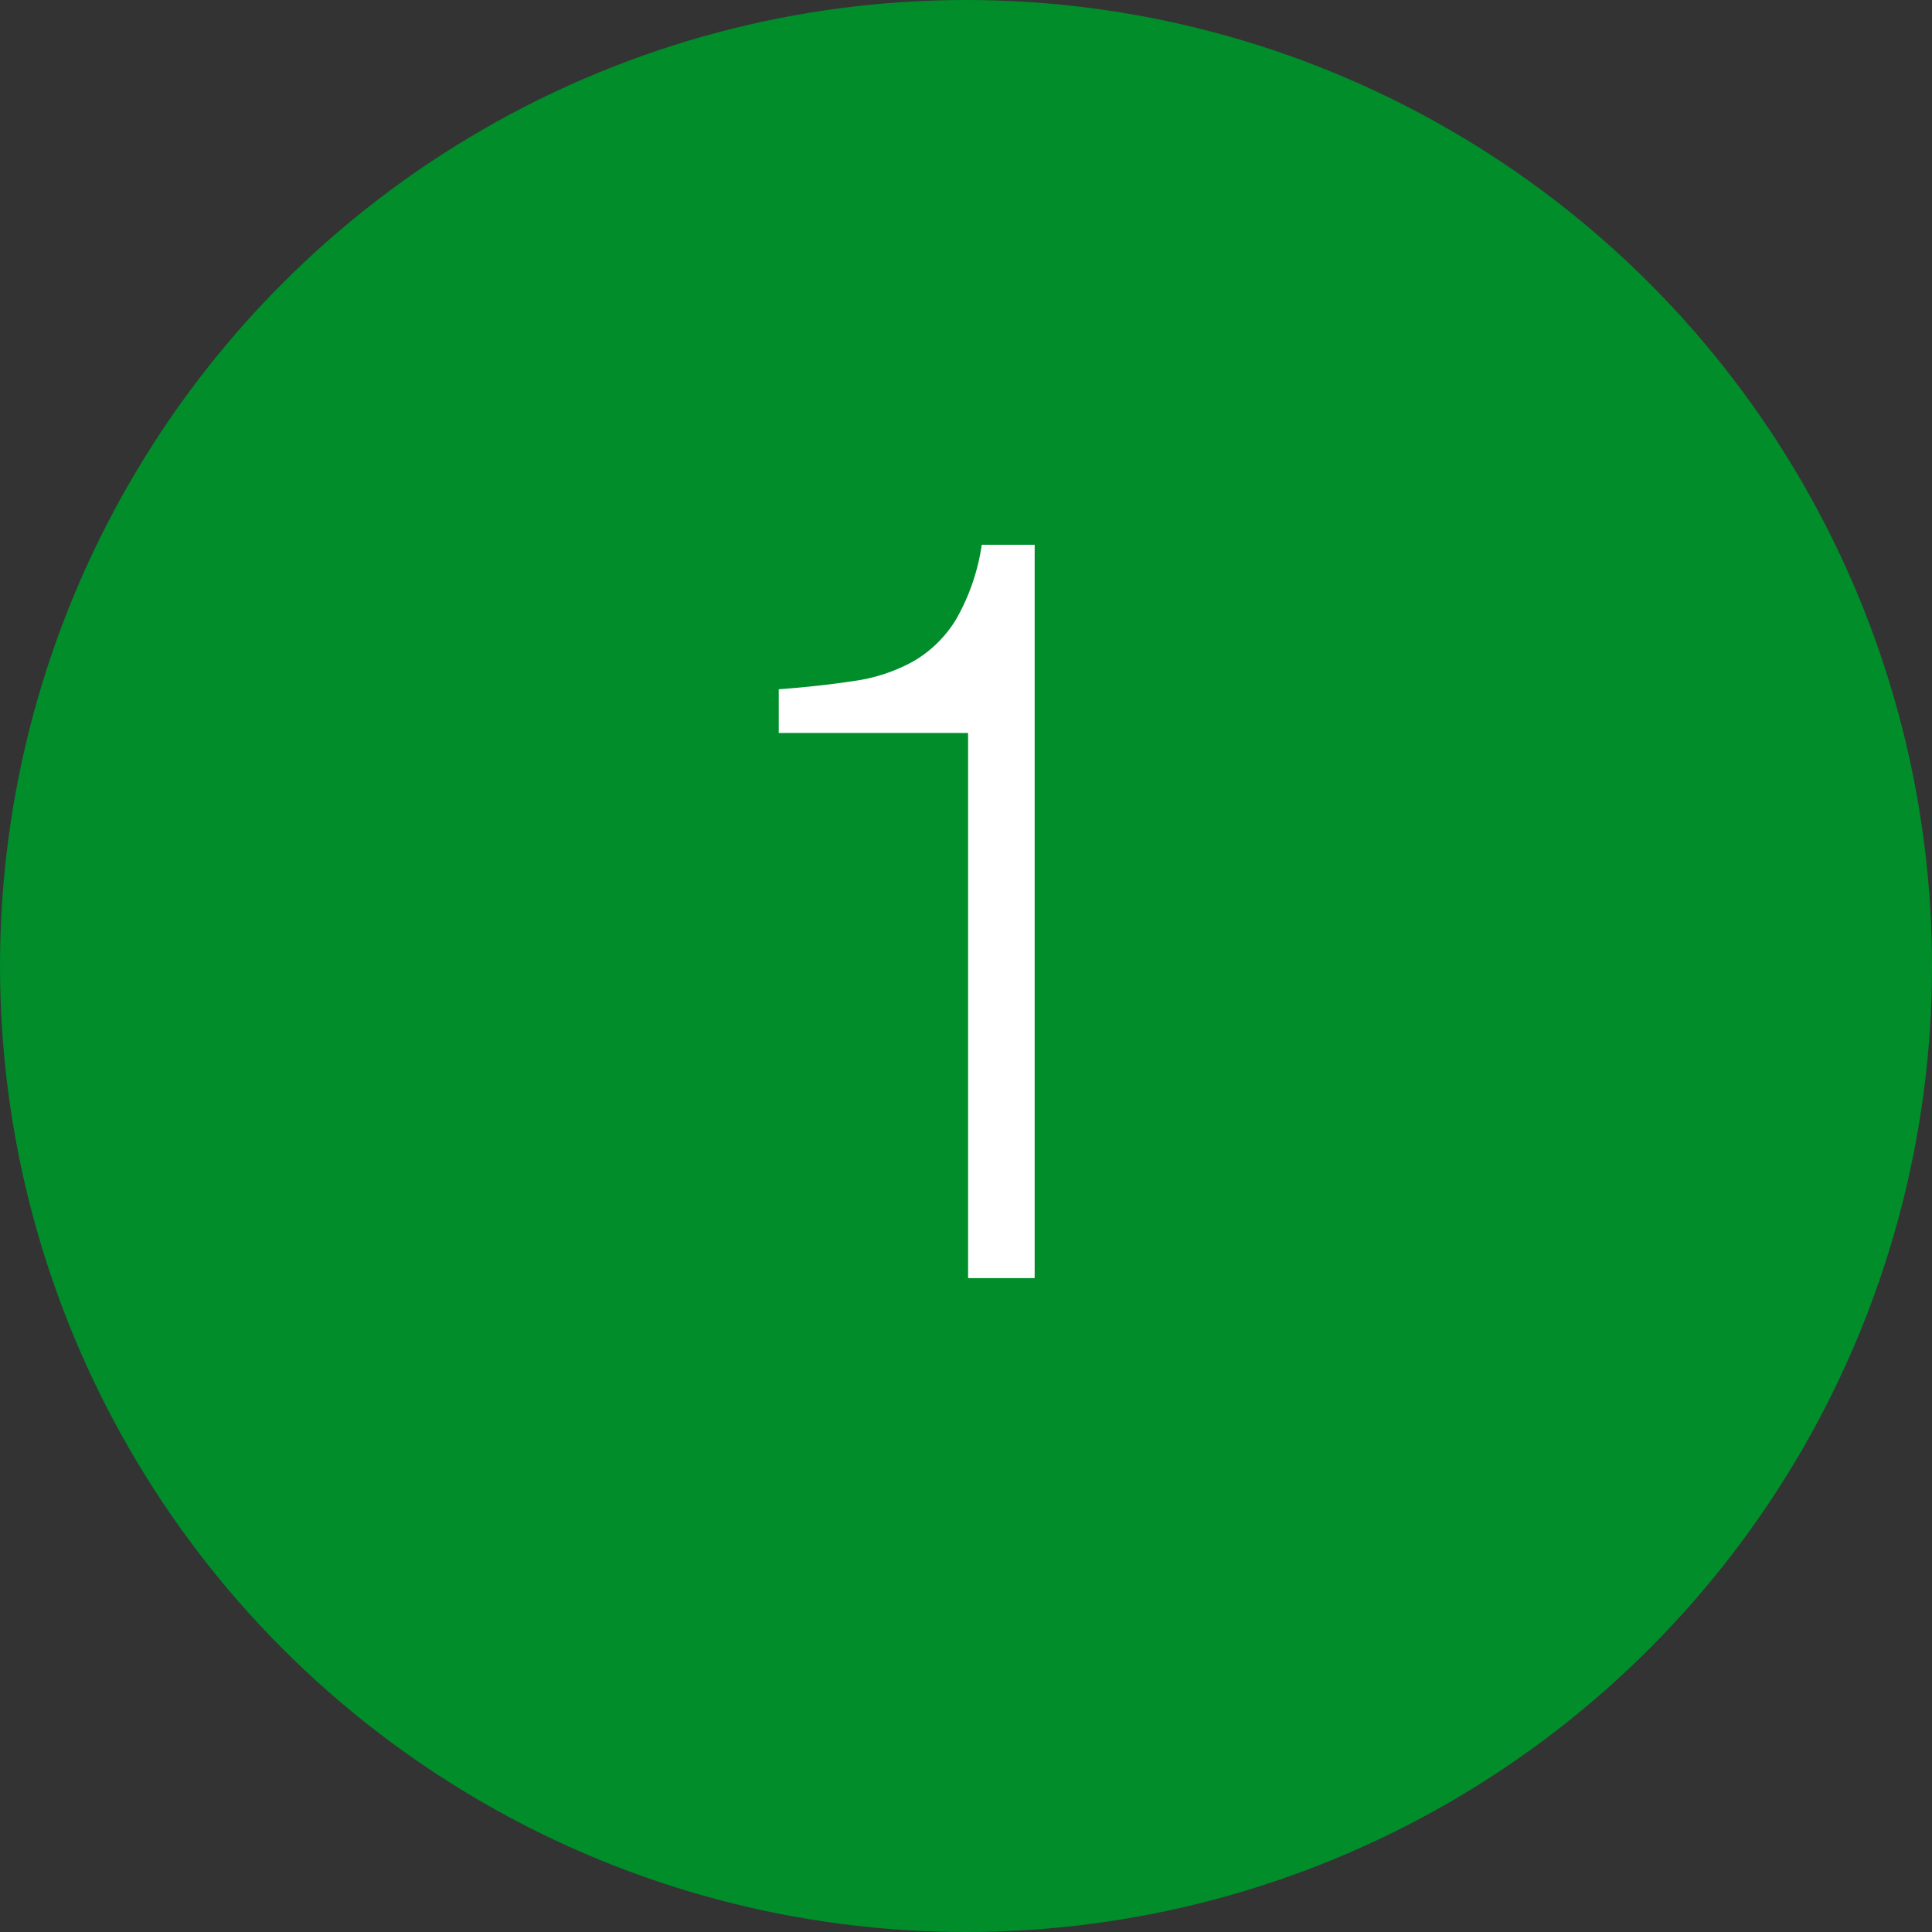 <svg xmlns="http://www.w3.org/2000/svg" width="65" height="65" viewBox="0 0 65 65"><rect x="0" y="0" width="65" height="65" fill="#333333" stroke="none"/><defs><style>.a{fill:#008d2a;}.b{fill:#fff;}</style></defs><g transform="translate(-165 -1865)"><g transform="translate(0 725)"><circle class="a" cx="32.5" cy="32.5" r="32.5" transform="translate(165 1140)"/><path class="b" d="M10.57-18.34H4.2v-1.47q1.4-.105,2.537-.28a5.748,5.748,0,0,0,2-.665,4.065,4.065,0,0,0,1.435-1.417,7.116,7.116,0,0,0,.858-2.5H12.81V0H10.57Z" transform="translate(187 1183)"/></g></g></svg>
